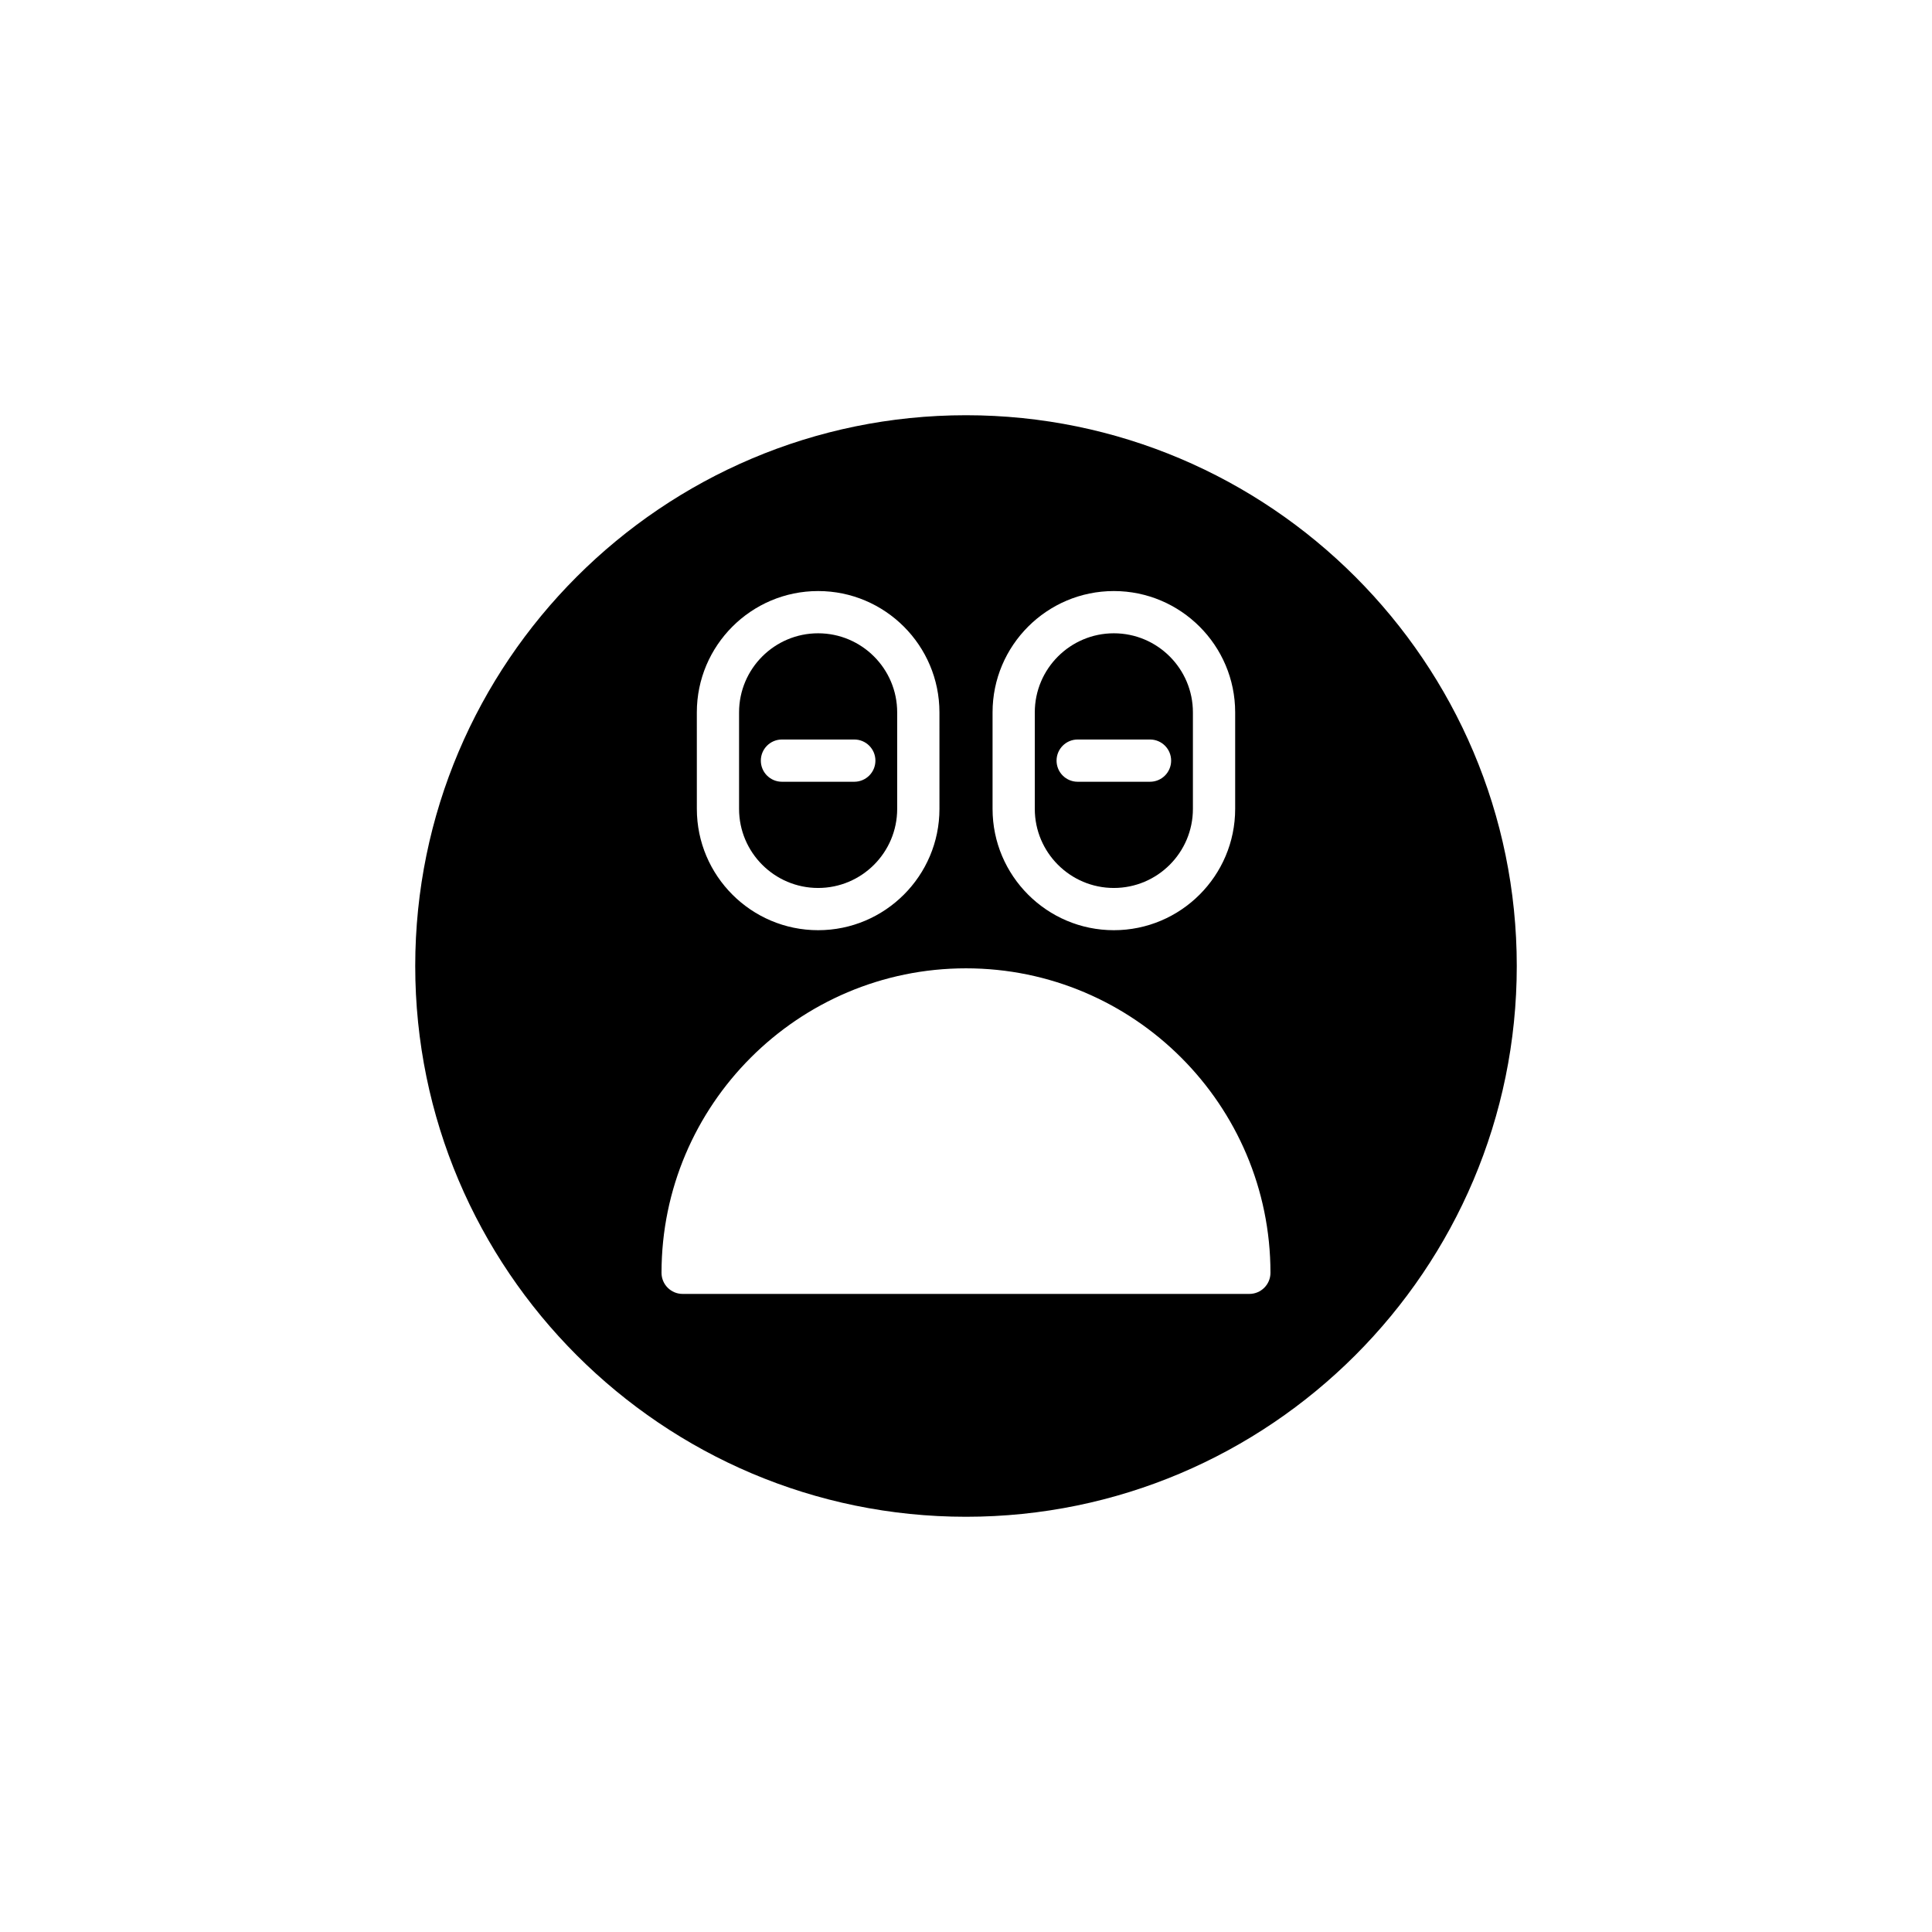 <?xml version="1.0" encoding="UTF-8"?>
<!-- Uploaded to: ICON Repo, www.iconrepo.com, Generator: ICON Repo Mixer Tools -->
<svg fill="#000000" width="800px" height="800px" version="1.1" viewBox="144 144 512 512" xmlns="http://www.w3.org/2000/svg">
 <g>
  <path d="m360.81 379.32c11.559 0 20.953-9.398 20.953-20.953v-25.586c0-11.559-9.398-20.953-20.953-20.953-11.551 0-20.949 9.398-20.949 20.953v25.586c0 11.559 9.398 20.953 20.949 20.953zm-9.582-39.344h19.168c3.094 0 5.598 2.504 5.598 5.598s-2.504 5.598-5.598 5.598h-19.168c-3.094 0-5.598-2.504-5.598-5.598s2.504-5.598 5.598-5.598z"/>
  <path d="m400 254.04c-80.48 0-145.96 65.48-145.96 145.96s65.48 145.96 145.96 145.96 145.96-65.477 145.96-145.96-65.477-145.96-145.96-145.96zm7.039 78.742c0-17.727 14.422-32.148 32.145-32.148 17.727 0 32.148 14.422 32.148 32.148v25.582c0 17.727-14.422 32.148-32.148 32.148-17.723 0-32.145-14.422-32.145-32.148zm-78.371 0c0-17.727 14.422-32.148 32.145-32.148 17.727 0 32.148 14.422 32.148 32.148l0.004 25.582c0 17.727-14.422 32.148-32.148 32.148-17.723 0-32.145-14.422-32.145-32.148zm146.42 154.12h-150.18c-3.094 0-5.598-2.504-5.598-5.598 0-44.492 36.195-80.688 80.688-80.688s80.688 36.195 80.688 80.688c0 3.094-2.504 5.598-5.598 5.598z"/>
  <path d="m439.18 379.32c11.559 0 20.953-9.398 20.953-20.953v-25.586c0-11.559-9.398-20.953-20.953-20.953-11.551 0-20.949 9.398-20.949 20.953v25.586c0 11.559 9.398 20.953 20.949 20.953zm-9.582-39.344h19.168c3.094 0 5.598 2.504 5.598 5.598s-2.504 5.598-5.598 5.598h-19.168c-3.094 0-5.598-2.504-5.598-5.598s2.504-5.598 5.598-5.598z"/>
 </g>
</svg>
